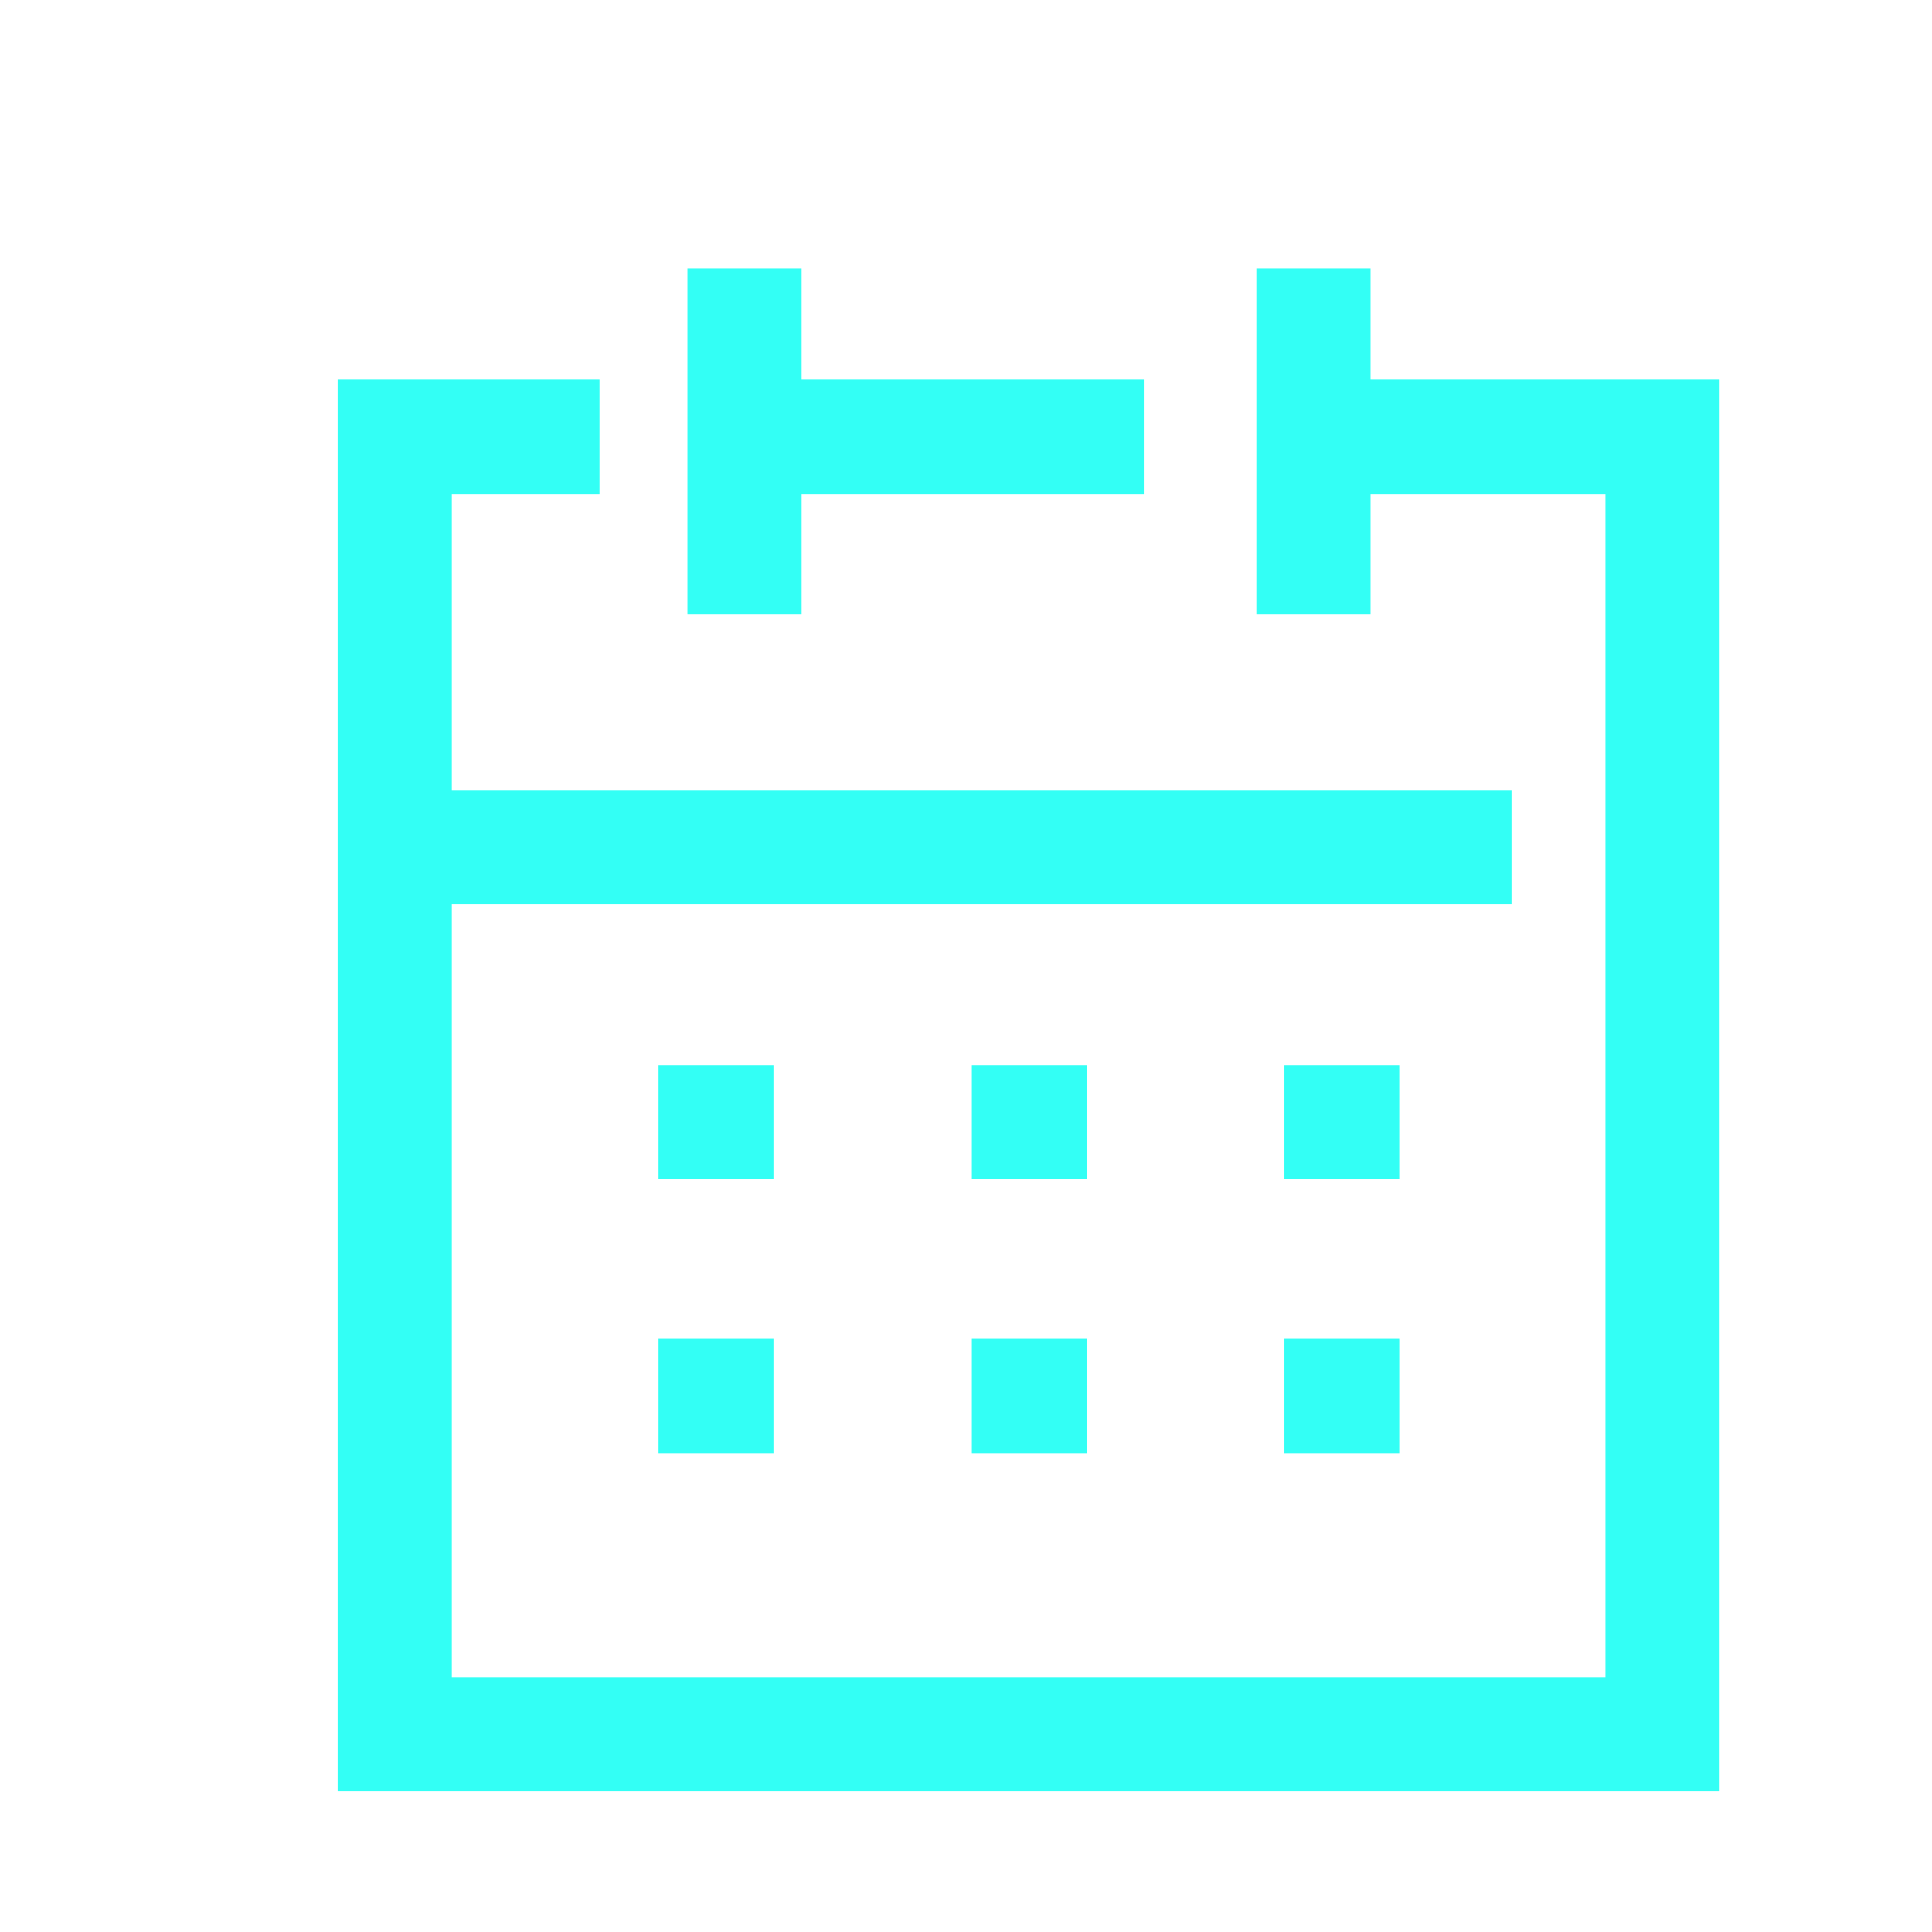 <svg width="19" height="19" viewBox="0 0 19 19" fill="none" xmlns="http://www.w3.org/2000/svg">
<path d="M3.946 8.331H14.303" stroke="#33FFF5" stroke-width="1.123" stroke-linecap="square"/>
<path d="M13.193 11.036H13.199" stroke="#33FFF5" stroke-width="1.123" stroke-linecap="square"/>
<path d="M10.119 11.036H10.125" stroke="#33FFF5" stroke-width="1.123" stroke-linecap="square"/>
<path d="M7.038 11.036H7.045" stroke="#33FFF5" stroke-width="1.123" stroke-linecap="square"/>
<path d="M13.193 13.729H13.199" stroke="#33FFF5" stroke-width="1.123" stroke-linecap="square"/>
<path d="M10.119 13.729H10.125" stroke="#33FFF5" stroke-width="1.123" stroke-linecap="square"/>
<path d="M7.038 13.729H7.045" stroke="#33FFF5" stroke-width="1.123" stroke-linecap="square"/>
<path d="M12.917 3.202V5.482" stroke="#33FFF5" stroke-width="1.123" stroke-linecap="square"/>
<path d="M7.322 3.202V5.482" stroke="#33FFF5" stroke-width="1.123" stroke-linecap="square"/>
<path d="M5.334 4.296H3.882V17.056H16.35V4.296H12.974" stroke="#33FFF5" stroke-width="1.123" stroke-linecap="square"/>
<path d="M10.687 4.296H7.33" stroke="#33FFF5" stroke-width="1.123" stroke-linecap="square"/>
</svg>
